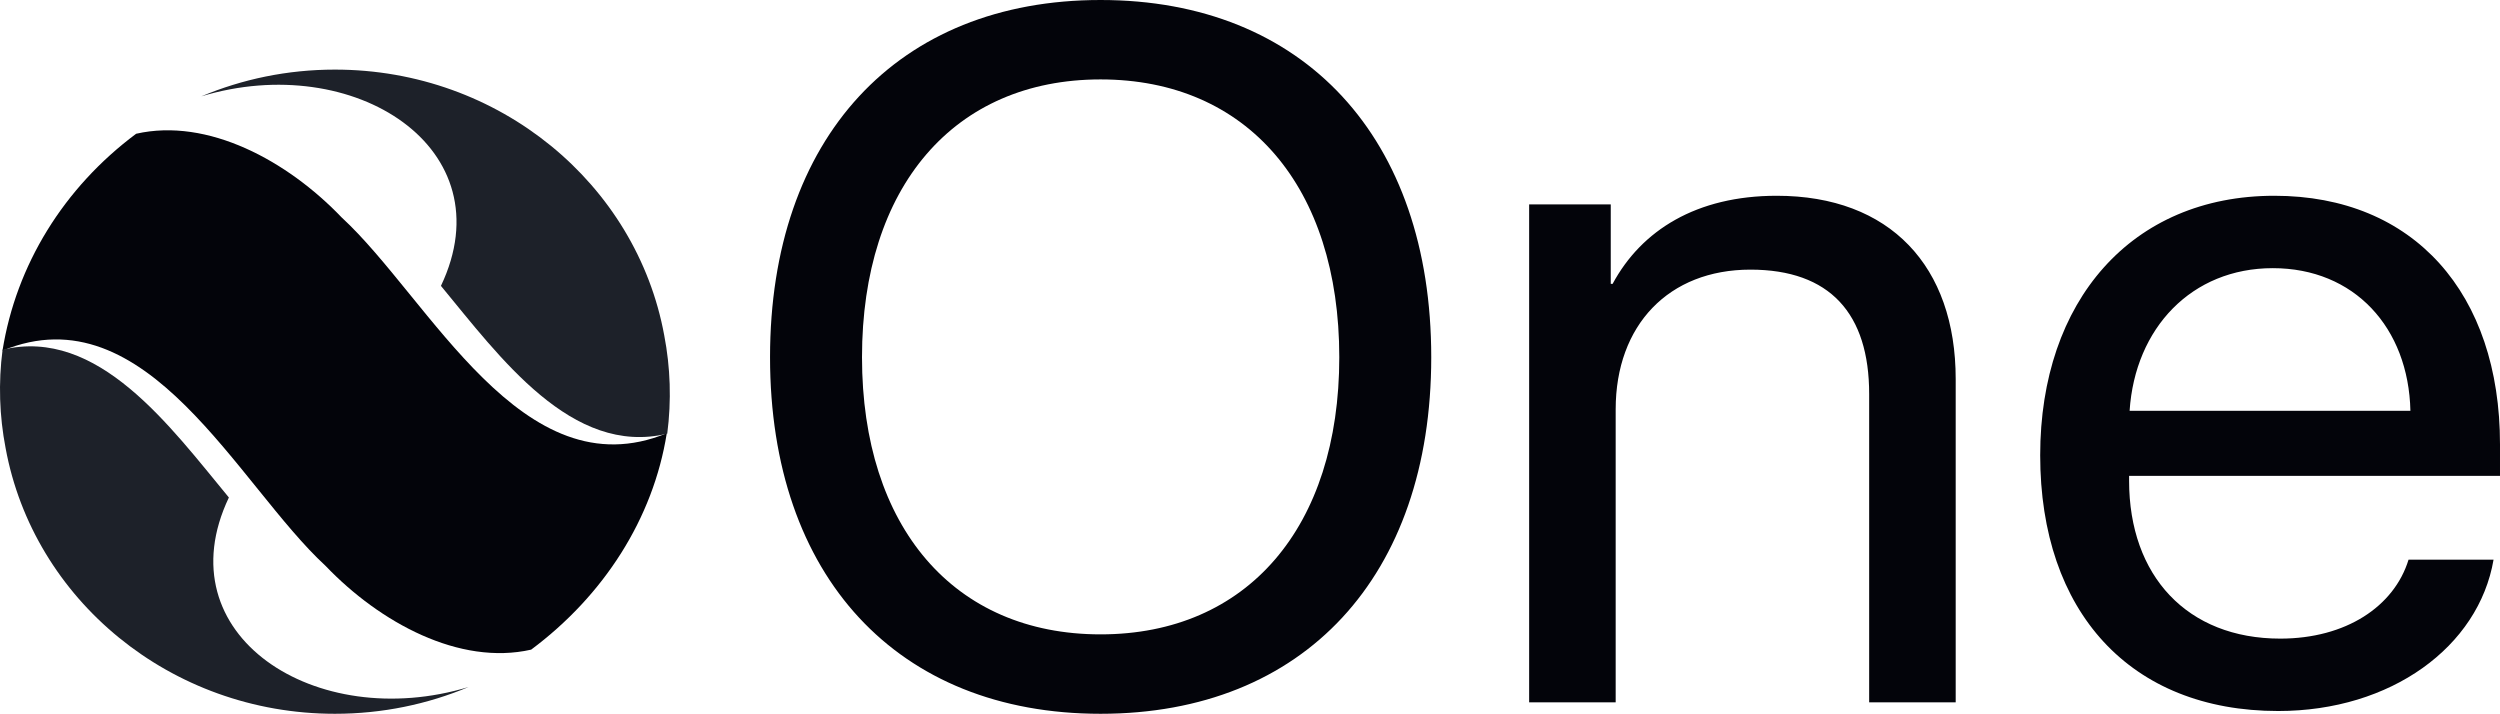 <?xml version="1.0" encoding="UTF-8"?>
<!DOCTYPE svg PUBLIC "-//W3C//DTD SVG 1.1//EN" "http://www.w3.org/Graphics/SVG/1.1/DTD/svg11.dtd">
<!-- Creator: CorelDRAW 2020 (64 Bit) -->
<svg xmlns="http://www.w3.org/2000/svg" xml:space="preserve" width="698.35mm" height="199.389mm" version="1.1" style="shape-rendering:geometricPrecision; text-rendering:geometricPrecision; image-rendering:optimizeQuality; fill-rule:evenodd; clip-rule:evenodd"
viewBox="0 0 70267.48 20062.4"
 xmlns:xlink="http://www.w3.org/1999/xlink"
 xmlns:xodm="http://www.corel.com/coreldraw/odm/2003">
 <defs>
  <style type="text/css">
   <![CDATA[
    .fil1 {fill:#03040A}
    .fil2 {fill:#1D2129}
    .fil3 {fill:#1D2129}
    .fil0 {fill:#03040A;fill-rule:nonzero}
   ]]>
  </style>
 </defs>
 <g id="Camada_x0020_1">
  <g id="_1453442045392">
   <path class="fil0" d="M30933.4 0c-5713.18,0 -9289.86,3876.52 -9289.86,10040.37 0,6159.25 3576.68,10022.01 9289.86,10022.01 5717.93,0 9294.63,-3862.76 9294.63,-10022.01 0,-6163.85 -3576.69,-10040.37 -9294.63,-10040.37zm0 2232.21c4125.12,0 6709.87,3017.63 6709.87,7808.16 0,4776.75 -2584.75,7789.78 -6709.87,7789.78 -4120.35,0 -6705.1,-3013.03 -6705.1,-7789.78 0,-4790.53 2584.75,-7808.16 6705.1,-7808.16zm12046.31 17508.65l2432.15 0 0 -8235.3c0,-2370.02 1492.67,-3927.05 3786.53,-3927.05 2236.62,0 3338.25,1235.52 3338.25,3495.29l0 8667.06 2432.15 0 0 -9085.02c0,-3173.78 -1845.58,-5153.39 -5031.22,-5153.39 -2250.93,0 -3800.82,969.14 -4611.54,2475.66l-52.46 0 0 -2232.23 -2293.85 0 0 13994.98zm20902.19 -12203.69c2289.08,0 3815.14,1667.27 3867.6,4009.72l-7892.57 0c152.6,-2328.66 1745.42,-4009.72 4024.97,-4009.72zm3815.14 8193.97c-405.37,1318.19 -1764.51,2218.43 -3605.31,2218.43 -2613.38,0 -4249.12,-1759.14 -4249.12,-4436.87l0 -137.79 10424.88 0 0 -886.46c0,-4239.37 -2417.84,-6986.01 -6342.67,-6986.01 -4010.66,0 -6581.12,2948.74 -6581.12,7293.74 0,4400.13 2527.54,7188.1 6690.81,7188.1 3171.33,0 5632.09,-1805.07 6051.76,-4253.16l-2389.23 0z"/>
   <g>
    <path class="fil1" d="M9604.22 6113.04c2466.3,2269.24 5074.83,7741.2 9137,6063.91 -381.38,2401.73 -1773.76,4563.42 -3812.24,6082.6 -2011.78,456.66 -4250.18,-757.05 -5776.84,-2353.26 -2466.41,-2269.43 -5019.99,-7728.08 -9081.97,-6050.78 383.14,-2403.34 1716.37,-4575.58 3756.73,-6096.12 2012.04,-456.77 4250.62,757.19 5777.32,2353.66z"/>
    <path class="fil2" d="M12393.52 8035.44c1838.71,-3865.75 -2440.85,-6629.05 -6735.92,-5326.8 1150.46,-483.45 2420.42,-752.31 3755.77,-752.31 4629.89,0 8477.68,3223.93 9255.83,7467.95 174.04,901.73 205.89,1833.46 84.83,2765.05 -2681.26,647.67 -4710.92,-2158.65 -6360.51,-4153.89z"/>
    <path class="fil3" d="M6433.08 13983.29c-1838.71,3865.75 2440.85,6629.05 6735.92,5326.8 -1150.46,483.45 -2420.42,752.31 -3755.77,752.31 -4629.89,0 -8477.68,-3223.93 -9255.83,-7467.95 -174.04,-901.73 -205.89,-1833.46 -84.83,-2765.05 2681.26,-647.67 4710.92,2158.65 6360.51,4153.89z"/>
   </g>
  </g>
 </g>
</svg>
